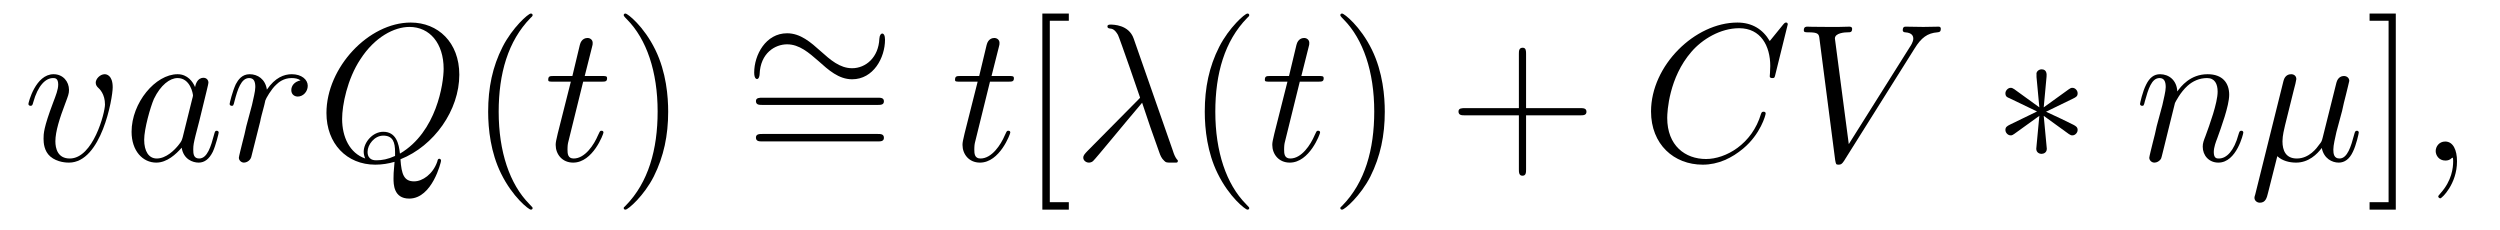 <?xml version='1.0'?>
<!-- This file was generated by dvisvgm 1.9.2 -->
<svg height='14pt' version='1.1' viewBox='0 -14 152 14' width='152pt' xmlns='http://www.w3.org/2000/svg' xmlns:xlink='http://www.w3.org/1999/xlink'>
<g id='page1'>
<g transform='matrix(1 0 0 1 -127 650)'>
<path d='M133.852 -658.691C133.852 -659.441 133.461 -659.488 133.367 -659.488C133.086 -659.488 132.82 -659.207 132.82 -658.973C132.82 -658.832 132.898 -658.738 132.945 -658.691C133.07 -658.582 133.383 -658.269 133.383 -657.645C133.383 -657.144 132.664 -654.363 131.242 -654.363C130.508 -654.363 130.367 -654.973 130.367 -655.41C130.367 -656.004 130.633 -656.832 130.961 -657.691C131.148 -658.191 131.195 -658.301 131.195 -658.535C131.195 -659.035 130.836 -659.488 130.258 -659.488C129.164 -659.488 128.727 -657.77 128.727 -657.676C128.727 -657.629 128.773 -657.566 128.852 -657.566C128.961 -657.566 128.977 -657.613 129.023 -657.785C129.305 -658.801 129.773 -659.254 130.227 -659.254C130.336 -659.254 130.539 -659.254 130.539 -658.863C130.539 -658.551 130.398 -658.207 130.227 -657.754C129.648 -656.223 129.648 -655.863 129.648 -655.566C129.648 -655.316 129.68 -654.816 130.055 -654.488C130.492 -654.113 131.086 -654.113 131.195 -654.113C133.164 -654.113 133.852 -658.02 133.852 -658.691ZM134.035 -654.238' fill-rule='evenodd'/>
<path d='M138.109 -655.66C138.047 -655.457 138.047 -655.426 137.875 -655.207C137.609 -654.863 137.094 -654.363 136.531 -654.363C136.047 -654.363 135.766 -654.801 135.766 -655.504C135.766 -656.16 136.141 -657.488 136.359 -657.988C136.766 -658.832 137.328 -659.254 137.797 -659.254C138.578 -659.254 138.734 -658.285 138.734 -658.191C138.734 -658.176 138.703 -658.02 138.687 -657.988L138.109 -655.66ZM138.859 -658.707C138.734 -659.019 138.406 -659.488 137.797 -659.488C136.453 -659.488 135 -657.754 135 -655.988C135 -654.816 135.687 -654.113 136.5 -654.113C137.156 -654.113 137.703 -654.629 138.047 -655.02C138.156 -654.316 138.719 -654.113 139.078 -654.113C139.437 -654.113 139.719 -654.332 139.938 -654.77C140.125 -655.176 140.297 -655.895 140.297 -655.941C140.297 -656.004 140.25 -656.051 140.172 -656.051C140.078 -656.051 140.063 -655.988 140.016 -655.816C139.828 -655.113 139.609 -654.363 139.109 -654.363C138.766 -654.363 138.75 -654.66 138.75 -654.91C138.75 -655.176 138.781 -655.316 138.891 -655.77C138.969 -656.066 139.031 -656.332 139.125 -656.676C139.563 -658.473 139.672 -658.895 139.672 -658.973C139.672 -659.145 139.547 -659.27 139.375 -659.27C138.984 -659.27 138.891 -658.848 138.859 -658.707ZM145.273 -659.113C144.898 -659.035 144.711 -658.785 144.711 -658.52C144.711 -658.238 144.93 -658.129 145.102 -658.129C145.43 -658.129 145.711 -658.426 145.711 -658.785C145.711 -659.16 145.336 -659.488 144.742 -659.488C144.273 -659.488 143.727 -659.285 143.227 -658.551C143.133 -659.191 142.664 -659.488 142.18 -659.488C141.711 -659.488 141.477 -659.145 141.336 -658.879C141.133 -658.441 140.961 -657.738 140.961 -657.676C140.961 -657.629 141.008 -657.566 141.086 -657.566C141.18 -657.566 141.195 -657.582 141.258 -657.848C141.445 -658.566 141.664 -659.254 142.148 -659.254C142.43 -659.254 142.523 -659.051 142.523 -658.707C142.523 -658.441 142.398 -657.988 142.32 -657.613L141.977 -656.332C141.93 -656.098 141.805 -655.566 141.742 -655.348C141.664 -655.035 141.523 -654.473 141.523 -654.41C141.523 -654.254 141.664 -654.113 141.836 -654.113C141.961 -654.113 142.195 -654.207 142.273 -654.441C142.305 -654.535 142.742 -656.332 142.82 -656.613C142.867 -656.879 142.945 -657.129 143.008 -657.379C143.055 -657.551 143.102 -657.738 143.133 -657.894C143.164 -658.004 143.492 -658.582 143.789 -658.848C143.93 -658.988 144.242 -659.254 144.727 -659.254C144.93 -659.254 145.117 -659.223 145.273 -659.113ZM145.91 -654.238' fill-rule='evenodd'/>
<path d='M151.348 -654.316C153.395 -655.129 154.926 -657.301 154.926 -659.457C154.926 -661.426 153.629 -662.629 151.973 -662.629C149.41 -662.629 146.848 -659.895 146.848 -657.129C146.848 -655.269 148.082 -653.988 149.816 -653.988C150.223 -653.988 150.613 -654.051 150.988 -654.16C150.926 -653.457 150.926 -653.394 150.926 -653.16C150.926 -652.816 150.926 -651.926 151.879 -651.926C153.285 -651.926 153.816 -654.16 153.816 -654.223C153.816 -654.301 153.77 -654.348 153.707 -654.348C153.629 -654.348 153.613 -654.285 153.582 -654.16C153.316 -653.41 152.691 -652.973 152.176 -652.973C151.566 -652.973 151.41 -653.394 151.348 -654.316ZM149.207 -654.363C148.254 -654.691 147.801 -655.676 147.801 -656.769C147.801 -657.613 148.113 -659.191 148.91 -660.395C149.785 -661.754 150.973 -662.363 151.895 -662.363C153.129 -662.363 153.973 -661.363 153.973 -659.816C153.973 -658.941 153.551 -655.973 151.316 -654.66C151.254 -655.269 151.082 -655.988 150.301 -655.988C149.66 -655.988 149.113 -655.348 149.113 -654.77C149.113 -654.629 149.16 -654.457 149.207 -654.363ZM151.02 -654.519C150.582 -654.316 150.223 -654.254 149.879 -654.254C149.769 -654.254 149.348 -654.254 149.348 -654.77C149.348 -655.207 149.769 -655.754 150.301 -655.754C150.894 -655.754 151.02 -655.348 151.02 -654.754C151.02 -654.676 151.02 -654.582 151.02 -654.519ZM155.508 -654.238' fill-rule='evenodd'/>
<path d='M159.383 -651.348C159.383 -651.379 159.383 -651.395 159.18 -651.598C157.992 -652.801 157.32 -654.77 157.32 -657.207C157.32 -659.52 157.883 -661.504 159.258 -662.91C159.383 -663.02 159.383 -663.051 159.383 -663.082C159.383 -663.16 159.32 -663.176 159.273 -663.176C159.117 -663.176 158.148 -662.316 157.555 -661.145C156.945 -659.941 156.68 -658.676 156.68 -657.207C156.68 -656.145 156.836 -654.723 157.461 -653.457C158.164 -652.02 159.148 -651.254 159.273 -651.254C159.32 -651.254 159.383 -651.27 159.383 -651.348ZM160.066 -654.238' fill-rule='evenodd'/>
<path d='M162.457 -659.035H163.566C163.785 -659.035 163.91 -659.035 163.91 -659.238C163.91 -659.379 163.832 -659.379 163.598 -659.379H162.551L162.988 -661.113C163.035 -661.285 163.035 -661.301 163.035 -661.395C163.035 -661.582 162.879 -661.691 162.723 -661.691C162.629 -661.691 162.348 -661.66 162.254 -661.269L161.801 -659.379H160.676C160.441 -659.379 160.332 -659.379 160.332 -659.145C160.332 -659.035 160.41 -659.035 160.644 -659.035H161.707L160.91 -655.879C160.816 -655.473 160.785 -655.348 160.785 -655.191C160.785 -654.629 161.176 -654.113 161.848 -654.113C163.051 -654.113 163.691 -655.863 163.691 -655.941S163.644 -656.051 163.566 -656.051C163.551 -656.051 163.504 -656.051 163.473 -656.004C163.457 -655.988 163.457 -655.973 163.363 -655.785C163.113 -655.191 162.566 -654.363 161.879 -654.363C161.52 -654.363 161.504 -654.66 161.504 -654.91C161.504 -654.926 161.504 -655.16 161.535 -655.301L162.457 -659.035ZM164.266 -654.238' fill-rule='evenodd'/>
<path d='M167.625 -657.207C167.625 -658.113 167.516 -659.598 166.844 -660.973C166.141 -662.41 165.156 -663.176 165.031 -663.176C164.984 -663.176 164.922 -663.16 164.922 -663.082C164.922 -663.051 164.922 -663.02 165.125 -662.816C166.313 -661.613 166.984 -659.645 166.984 -657.223C166.984 -654.91 166.422 -652.91 165.047 -651.504C164.922 -651.395 164.922 -651.379 164.922 -651.348C164.922 -651.27 164.984 -651.254 165.031 -651.254C165.188 -651.254 166.156 -652.098 166.75 -653.27C167.359 -654.488 167.625 -655.77 167.625 -657.207ZM168.824 -654.238' fill-rule='evenodd'/>
<path d='M180.809 -661.586C180.809 -661.852 180.73 -661.961 180.637 -661.961C180.574 -661.961 180.48 -661.883 180.465 -661.648C180.418 -660.508 179.637 -659.852 178.809 -659.852C178.059 -659.852 177.48 -660.367 176.902 -660.883C176.293 -661.43 175.668 -661.977 174.855 -661.977C173.559 -661.977 172.855 -660.664 172.855 -659.586C172.855 -659.195 173.012 -659.195 173.027 -659.195C173.152 -659.195 173.184 -659.43 173.184 -659.477C173.23 -660.789 174.137 -661.305 174.855 -661.305C175.605 -661.305 176.184 -660.789 176.762 -660.289C177.371 -659.742 177.996 -659.18 178.809 -659.18C180.105 -659.18 180.809 -660.492 180.809 -661.586ZM181.437 -657.602' fill-rule='evenodd'/>
<path d='M180.367 -657.621C180.539 -657.621 180.742 -657.621 180.742 -657.84S180.539 -658.059 180.367 -658.059H173.352C173.18 -658.059 172.961 -658.059 172.961 -657.855C172.961 -657.621 173.164 -657.621 173.352 -657.621H180.367ZM180.367 -655.402C180.539 -655.402 180.742 -655.402 180.742 -655.621C180.742 -655.855 180.539 -655.855 180.367 -655.855H173.352C173.18 -655.855 172.961 -655.855 172.961 -655.637C172.961 -655.402 173.164 -655.402 173.352 -655.402H180.367ZM181.437 -653.762' fill-rule='evenodd'/>
<path d='M187.191 -659.035H188.301C188.52 -659.035 188.645 -659.035 188.645 -659.238C188.645 -659.379 188.566 -659.379 188.332 -659.379H187.285L187.723 -661.113C187.77 -661.285 187.77 -661.301 187.77 -661.395C187.77 -661.582 187.613 -661.691 187.457 -661.691C187.363 -661.691 187.082 -661.66 186.988 -661.269L186.535 -659.379H185.41C185.176 -659.379 185.066 -659.379 185.066 -659.145C185.066 -659.035 185.145 -659.035 185.379 -659.035H186.441L185.645 -655.879C185.551 -655.473 185.52 -655.348 185.52 -655.191C185.52 -654.629 185.91 -654.113 186.582 -654.113C187.785 -654.113 188.426 -655.863 188.426 -655.941S188.379 -656.051 188.301 -656.051C188.285 -656.051 188.238 -656.051 188.207 -656.004C188.191 -655.988 188.191 -655.973 188.098 -655.785C187.848 -655.191 187.301 -654.363 186.613 -654.363C186.254 -654.363 186.238 -654.66 186.238 -654.91C186.238 -654.926 186.238 -655.16 186.27 -655.301L187.191 -659.035ZM189 -654.238' fill-rule='evenodd'/>
<path d='M191.984 -651.254V-651.707H190.828V-662.738H191.984V-663.176H190.375V-651.254H191.984ZM192.239 -654.238' fill-rule='evenodd'/>
<path d='M195.925 -661.66C195.629 -662.504 194.676 -662.504 194.52 -662.504C194.458 -662.504 194.332 -662.504 194.332 -662.394C194.332 -662.301 194.394 -662.285 194.458 -662.27C194.629 -662.254 194.77 -662.223 194.972 -661.879C195.082 -661.66 196.316 -658.082 196.316 -658.066C196.316 -658.051 196.301 -658.035 196.207 -657.941L193.114 -654.816C192.973 -654.66 192.863 -654.566 192.863 -654.41S193.02 -654.113 193.207 -654.113C193.254 -654.113 193.379 -654.129 193.457 -654.207C193.644 -654.379 195.348 -656.473 196.441 -657.754C196.739 -656.832 197.129 -655.723 197.489 -654.723C197.551 -654.551 197.614 -654.379 197.785 -654.223C197.894 -654.113 197.926 -654.113 198.254 -654.113H198.488C198.535 -654.113 198.613 -654.113 198.613 -654.207C198.613 -654.27 198.598 -654.27 198.551 -654.316C198.442 -654.457 198.364 -654.66 198.317 -654.816L195.925 -661.66ZM199.078 -654.238' fill-rule='evenodd'/>
<path d='M202.954 -651.348C202.954 -651.379 202.954 -651.395 202.75 -651.598C201.563 -652.801 200.891 -654.77 200.891 -657.207C200.891 -659.52 201.454 -661.504 202.828 -662.91C202.954 -663.02 202.954 -663.051 202.954 -663.082C202.954 -663.16 202.891 -663.176 202.843 -663.176C202.687 -663.176 201.719 -662.316 201.125 -661.145C200.515 -659.941 200.25 -658.676 200.25 -657.207C200.25 -656.145 200.406 -654.723 201.031 -653.457C201.734 -652.02 202.718 -651.254 202.843 -651.254C202.891 -651.254 202.954 -651.27 202.954 -651.348ZM203.636 -654.238' fill-rule='evenodd'/>
<path d='M206.027 -659.035H207.137C207.355 -659.035 207.48 -659.035 207.48 -659.238C207.48 -659.379 207.402 -659.379 207.168 -659.379H206.122L206.558 -661.113C206.605 -661.285 206.605 -661.301 206.605 -661.395C206.605 -661.582 206.449 -661.691 206.293 -661.691C206.2 -661.691 205.918 -661.66 205.824 -661.269L205.372 -659.379H204.246C204.012 -659.379 203.903 -659.379 203.903 -659.145C203.903 -659.035 203.981 -659.035 204.215 -659.035H205.277L204.48 -655.879C204.386 -655.473 204.355 -655.348 204.355 -655.191C204.355 -654.629 204.746 -654.113 205.418 -654.113C206.621 -654.113 207.262 -655.863 207.262 -655.941S207.215 -656.051 207.137 -656.051C207.121 -656.051 207.074 -656.051 207.043 -656.004C207.028 -655.988 207.028 -655.973 206.934 -655.785C206.683 -655.191 206.137 -654.363 205.45 -654.363C205.09 -654.363 205.074 -654.66 205.074 -654.91C205.074 -654.926 205.074 -655.16 205.105 -655.301L206.027 -659.035ZM207.836 -654.238' fill-rule='evenodd'/>
<path d='M211.195 -657.207C211.195 -658.113 211.086 -659.598 210.414 -660.973C209.711 -662.41 208.727 -663.176 208.602 -663.176C208.555 -663.176 208.492 -663.16 208.492 -663.082C208.492 -663.051 208.492 -663.02 208.696 -662.816C209.882 -661.613 210.554 -659.645 210.554 -657.223C210.554 -654.91 209.992 -652.91 208.618 -651.504C208.492 -651.395 208.492 -651.379 208.492 -651.348C208.492 -651.27 208.555 -651.254 208.602 -651.254C208.758 -651.254 209.726 -652.098 210.32 -653.27C210.93 -654.488 211.195 -655.77 211.195 -657.207ZM212.394 -654.238' fill-rule='evenodd'/>
<path d='M219.785 -656.988H223.082C223.254 -656.988 223.457 -656.988 223.457 -657.207S223.254 -657.426 223.082 -657.426H219.785V-660.723C219.785 -660.894 219.785 -661.098 219.582 -661.098C219.348 -661.098 219.348 -660.894 219.348 -660.723V-657.426H216.066C215.894 -657.426 215.676 -657.426 215.676 -657.223C215.676 -656.988 215.879 -656.988 216.066 -656.988H219.348V-653.707C219.348 -653.535 219.348 -653.316 219.566 -653.316C219.785 -653.316 219.785 -653.52 219.785 -653.707V-656.988ZM224.153 -654.238' fill-rule='evenodd'/>
<path d='M235.696 -662.52C235.696 -662.629 235.618 -662.629 235.586 -662.629C235.571 -662.629 235.508 -662.629 235.414 -662.504L234.601 -661.504C234.18 -662.223 233.524 -662.629 232.633 -662.629C230.054 -662.629 227.383 -660.02 227.383 -657.223C227.383 -655.223 228.774 -653.988 230.524 -653.988C231.476 -653.988 232.304 -654.395 232.992 -654.973C234.04 -655.848 234.352 -657.004 234.352 -657.098C234.352 -657.207 234.258 -657.207 234.211 -657.207C234.102 -657.207 234.102 -657.129 234.071 -657.082C233.524 -655.223 231.914 -654.332 230.726 -654.332C229.46 -654.332 228.367 -655.145 228.367 -656.832C228.367 -657.223 228.476 -659.285 229.836 -660.848C230.492 -661.613 231.601 -662.285 232.742 -662.285C234.055 -662.285 234.632 -661.207 234.632 -659.988C234.632 -659.676 234.601 -659.41 234.601 -659.363C234.601 -659.254 234.71 -659.254 234.758 -659.254C234.883 -659.254 234.899 -659.27 234.946 -659.488L235.696 -662.52ZM235.188 -654.238' fill-rule='evenodd'/>
<path d='M243.407 -661.051C243.812 -661.707 244.188 -661.988 244.796 -662.035C244.907 -662.051 245 -662.051 245 -662.254C245 -662.301 244.985 -662.379 244.876 -662.379C244.656 -662.379 244.157 -662.363 243.937 -662.363C243.594 -662.363 243.234 -662.379 242.891 -662.379C242.797 -662.379 242.688 -662.379 242.688 -662.16C242.688 -662.051 242.797 -662.035 242.844 -662.035C243.281 -662.004 243.328 -661.785 243.328 -661.644C243.328 -661.457 243.156 -661.191 243.14 -661.176L239.406 -655.238L238.562 -661.66C238.562 -662.004 239.188 -662.035 239.328 -662.035C239.5 -662.035 239.609 -662.035 239.609 -662.254C239.609 -662.379 239.468 -662.379 239.437 -662.379C239.234 -662.379 239 -662.363 238.796 -662.363H238.126C237.265 -662.363 236.906 -662.379 236.891 -662.379C236.813 -662.379 236.672 -662.379 236.672 -662.16C236.672 -662.035 236.766 -662.035 236.953 -662.035C237.563 -662.035 237.594 -661.926 237.625 -661.629L238.578 -654.27C238.625 -654.02 238.625 -653.988 238.781 -653.988C238.922 -653.988 238.985 -654.02 239.11 -654.207L243.407 -661.051ZM242.872 -654.238' fill-rule='evenodd'/>
<path d='M251.43 -659.332C251.446 -659.488 251.446 -659.785 251.132 -659.785C250.945 -659.785 250.789 -659.629 250.82 -659.473V-659.316L250.992 -657.473L249.461 -658.582C249.352 -658.644 249.336 -658.66 249.242 -658.66C249.086 -658.66 248.929 -658.488 248.929 -658.332C248.929 -658.129 249.04 -658.082 249.164 -658.035L250.852 -657.223L249.211 -656.426C249.024 -656.332 248.929 -656.27 248.929 -656.098C248.929 -655.926 249.086 -655.77 249.242 -655.77C249.336 -655.77 249.352 -655.77 249.648 -655.988L250.992 -656.957L250.805 -654.957C250.805 -654.707 251.023 -654.645 251.117 -654.645C251.258 -654.645 251.446 -654.723 251.446 -654.957L251.258 -656.957L252.79 -655.848C252.899 -655.785 252.914 -655.77 253.008 -655.77C253.164 -655.77 253.32 -655.926 253.32 -656.098C253.32 -656.27 253.211 -656.332 253.07 -656.41C252.352 -656.769 252.336 -656.769 251.399 -657.207L253.039 -658.004C253.226 -658.098 253.32 -658.145 253.32 -658.332C253.32 -658.504 253.164 -658.66 253.008 -658.66C252.914 -658.66 252.899 -658.66 252.601 -658.441L251.258 -657.473L251.43 -659.332ZM254.144 -654.238' fill-rule='evenodd'/>
<path d='M259.238 -657.738C259.27 -657.801 259.566 -658.395 260.004 -658.785C260.316 -659.066 260.723 -659.254 261.192 -659.254C261.66 -659.254 261.832 -658.895 261.832 -658.426C261.832 -657.738 261.332 -656.379 261.097 -655.738C260.988 -655.457 260.926 -655.301 260.926 -655.082C260.926 -654.551 261.301 -654.113 261.878 -654.113C262.988 -654.113 263.394 -655.879 263.394 -655.941C263.394 -656.004 263.347 -656.051 263.285 -656.051C263.176 -656.051 263.16 -656.019 263.098 -655.816C262.832 -654.832 262.379 -654.363 261.91 -654.363C261.785 -654.363 261.598 -654.363 261.598 -654.754C261.598 -655.051 261.738 -655.41 261.8 -655.566C262.036 -656.223 262.535 -657.566 262.535 -658.238C262.535 -658.957 262.129 -659.488 261.223 -659.488C260.16 -659.488 259.597 -658.738 259.379 -658.441C259.348 -659.129 258.863 -659.488 258.332 -659.488C257.957 -659.488 257.692 -659.27 257.489 -658.863C257.269 -658.441 257.113 -657.723 257.113 -657.676C257.113 -657.629 257.16 -657.566 257.238 -657.566C257.332 -657.566 257.347 -657.582 257.41 -657.848C257.614 -658.582 257.816 -659.254 258.301 -659.254C258.566 -659.254 258.676 -659.066 258.676 -658.707C258.676 -658.441 258.551 -657.988 258.473 -657.613L258.128 -656.332C258.082 -656.098 257.957 -655.566 257.894 -655.348C257.816 -655.035 257.676 -654.473 257.676 -654.41C257.676 -654.254 257.816 -654.113 257.988 -654.113C258.128 -654.113 258.301 -654.191 258.395 -654.363C258.426 -654.426 258.52 -654.848 258.582 -655.082L258.847 -656.16L259.238 -657.738ZM265.46 -654.504C265.758 -654.223 266.195 -654.113 266.602 -654.113C267.367 -654.113 267.883 -654.629 268.164 -655.004C268.289 -654.363 268.789 -654.113 269.195 -654.113C269.555 -654.113 269.851 -654.332 270.055 -654.77C270.258 -655.176 270.414 -655.895 270.414 -655.941C270.414 -656.004 270.367 -656.051 270.305 -656.051C270.196 -656.051 270.18 -655.988 270.133 -655.816C269.945 -655.113 269.726 -654.363 269.242 -654.363C268.898 -654.363 268.867 -654.66 268.867 -654.91C268.867 -655.176 268.976 -655.613 269.054 -655.973L269.399 -657.254C269.446 -657.488 269.57 -658.02 269.633 -658.238C269.695 -658.52 269.836 -659.035 269.836 -659.082C269.836 -659.254 269.695 -659.379 269.508 -659.379C269.399 -659.379 269.148 -659.332 269.054 -658.973L268.226 -655.66C268.164 -655.426 268.164 -655.395 268.008 -655.207C267.868 -655.004 267.398 -654.363 266.648 -654.363C265.976 -654.363 265.774 -654.848 265.774 -655.41C265.774 -655.754 265.883 -656.176 265.93 -656.379L266.461 -658.52C266.524 -658.738 266.617 -659.129 266.617 -659.191C266.617 -659.394 266.461 -659.488 266.305 -659.488C266.195 -659.488 265.93 -659.457 265.836 -659.082L264.118 -652.176C264.102 -652.113 264.071 -652.051 264.071 -651.973C264.071 -651.801 264.227 -651.676 264.398 -651.676C264.742 -651.676 264.821 -651.957 264.899 -652.285L265.46 -654.504ZM270.821 -654.238' fill-rule='evenodd'/>
<path d='M272.664 -663.176H271.07V-662.738H272.226V-651.707H271.07V-651.254H272.664V-663.176ZM274.058 -654.238' fill-rule='evenodd'/>
<path d='M276.386 -654.191C276.386 -654.879 276.152 -655.395 275.668 -655.395C275.293 -655.395 275.09 -655.082 275.09 -654.816C275.09 -654.566 275.278 -654.238 275.683 -654.238C275.84 -654.238 275.965 -654.285 276.074 -654.395C276.09 -654.41 276.106 -654.41 276.121 -654.41C276.152 -654.41 276.152 -654.254 276.152 -654.191C276.152 -653.801 276.074 -653.019 275.387 -652.254C275.246 -652.098 275.246 -652.082 275.246 -652.051C275.246 -652.004 275.309 -651.941 275.371 -651.941C275.465 -651.941 276.386 -652.816 276.386 -654.191ZM277.297 -654.238' fill-rule='evenodd'/>
</g>
</g>
</svg>
